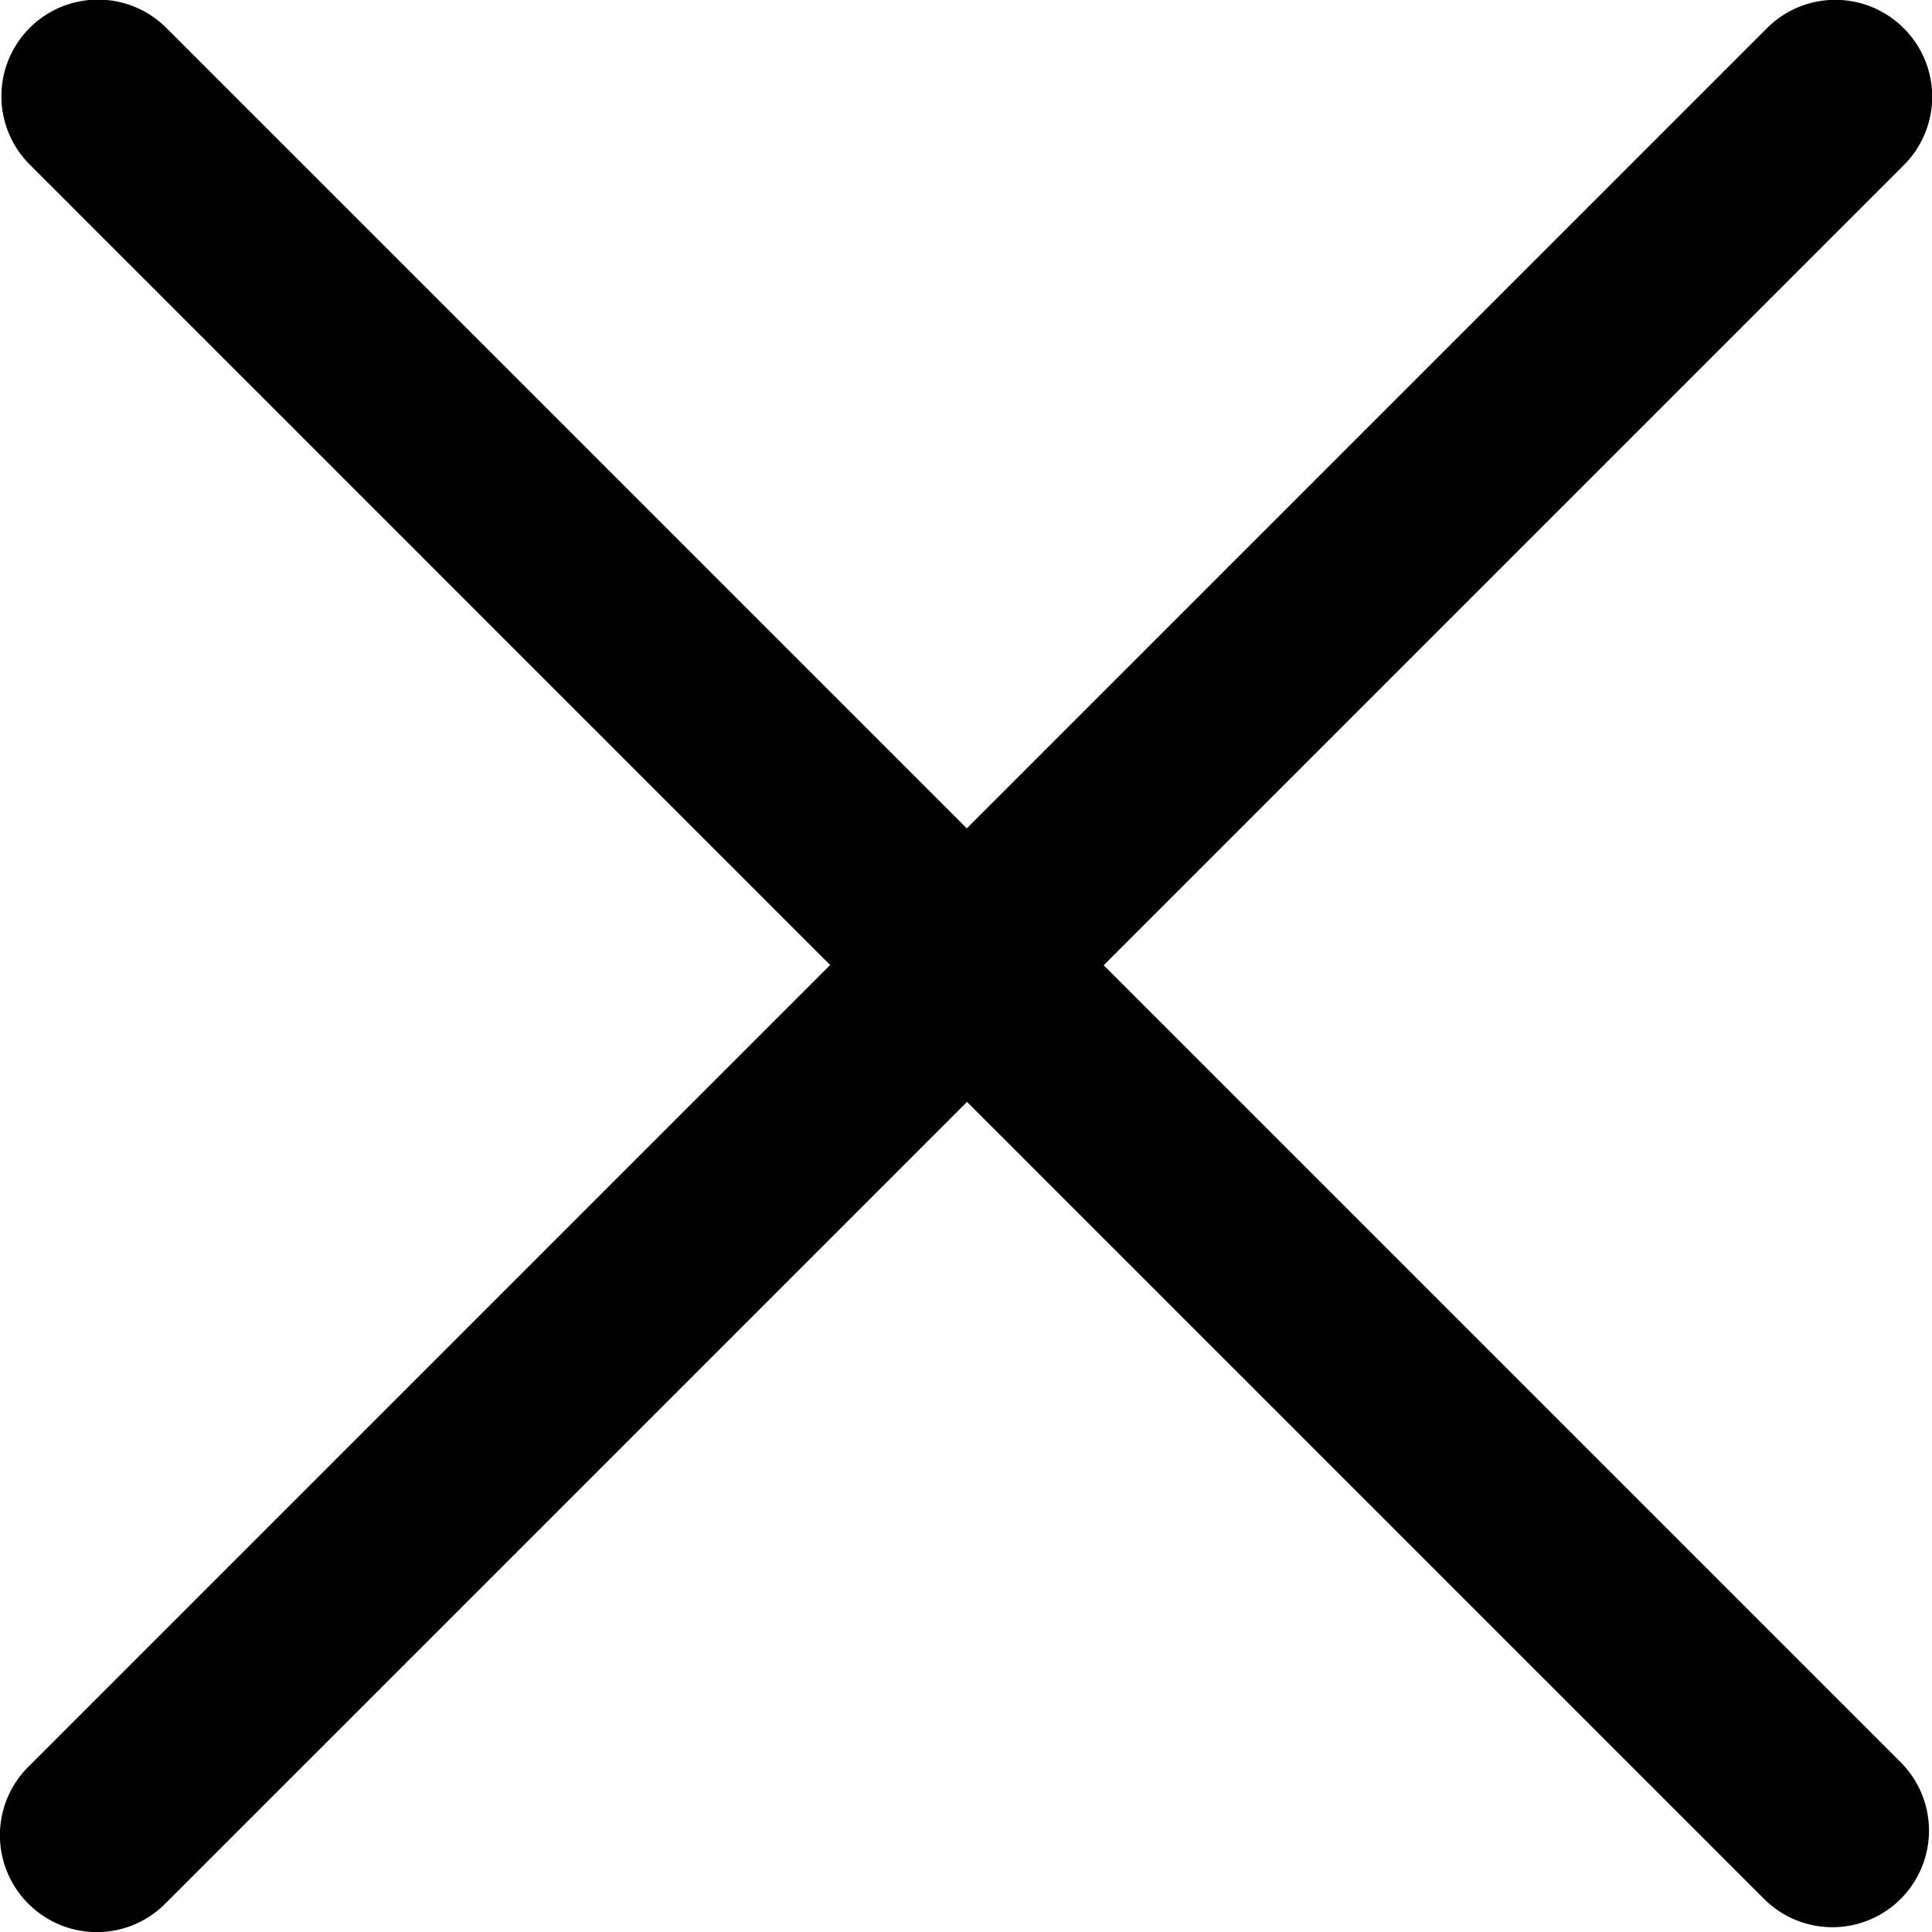 <svg xmlns="http://www.w3.org/2000/svg" width="200" height="200" viewBox="0 0 200 200">
  <defs>
    <style>
      .cls-1 {
        fill-rule: evenodd;
      }
    </style>
  </defs>
  <path id="圆角矩形_1_拷贝" data-name="圆角矩形 1 拷贝" class="cls-1" d="M197.091,17.083L114.25,99.924l82.54,82.54a10,10,0,0,1-14.142,14.142l-82.54-82.54L17.091,197.083a10,10,0,0,1-14.142,0l-0.029-.029a10,10,0,0,1,0-14.142L85.937,99.895,3.043,17A10,10,0,0,1,17.185,2.858l82.894,82.894L182.92,2.912a10,10,0,0,1,14.142,0l0.029,0.029A10,10,0,0,1,197.091,17.083Z"/>
</svg>
